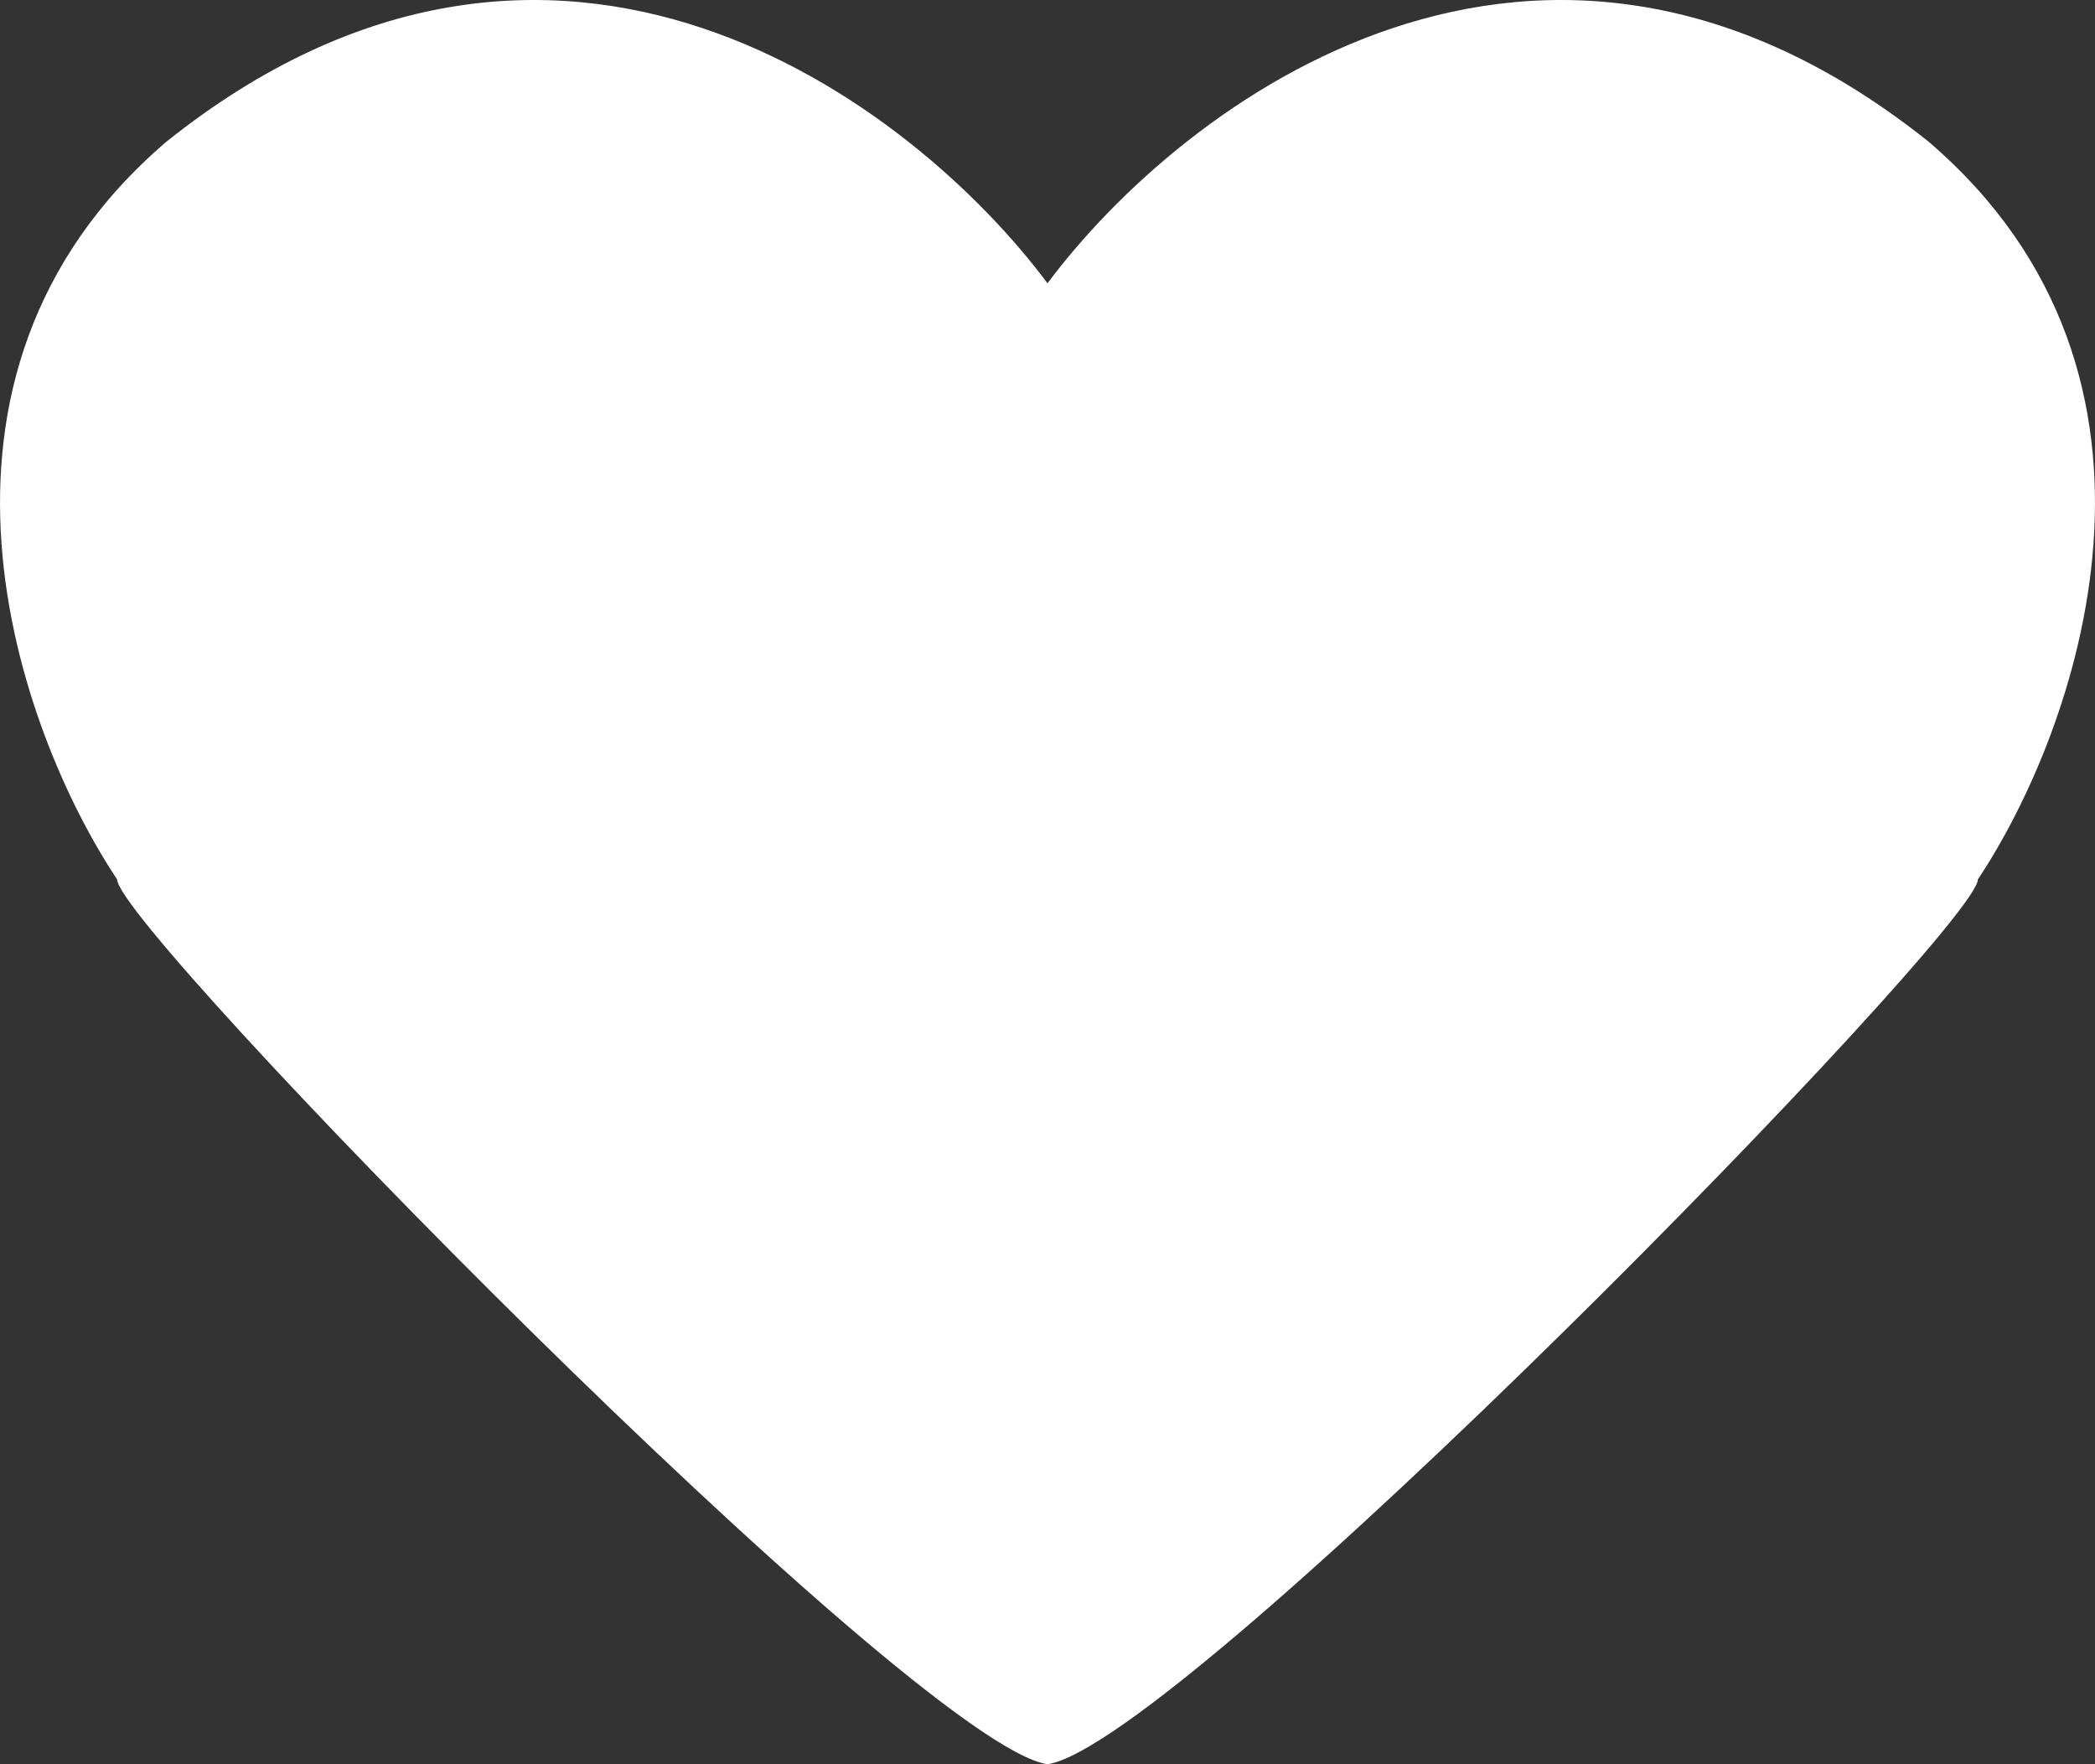<?xml version="1.0" encoding="UTF-8"?> <svg xmlns="http://www.w3.org/2000/svg" width="19" height="16" viewBox="0 0 19 16" fill="none"><rect x="0" y="0" width="19" height="16" fill="#333333" stroke="none"/><path fill-rule="evenodd" clip-rule="evenodd" d="M9.5 2.569C10.722 0.932 13.961 -1.537 17.492 1.286C19.99 3.426 18.83 6.637 17.938 7.975C17.938 8.416 10.703 15.826 9.5 16C8.297 15.826 1.062 8.416 1.062 7.975C0.17 6.637 -0.99 3.426 1.508 1.286C5.039 -1.537 8.278 0.932 9.5 2.569Z" fill="white"></path></svg> 